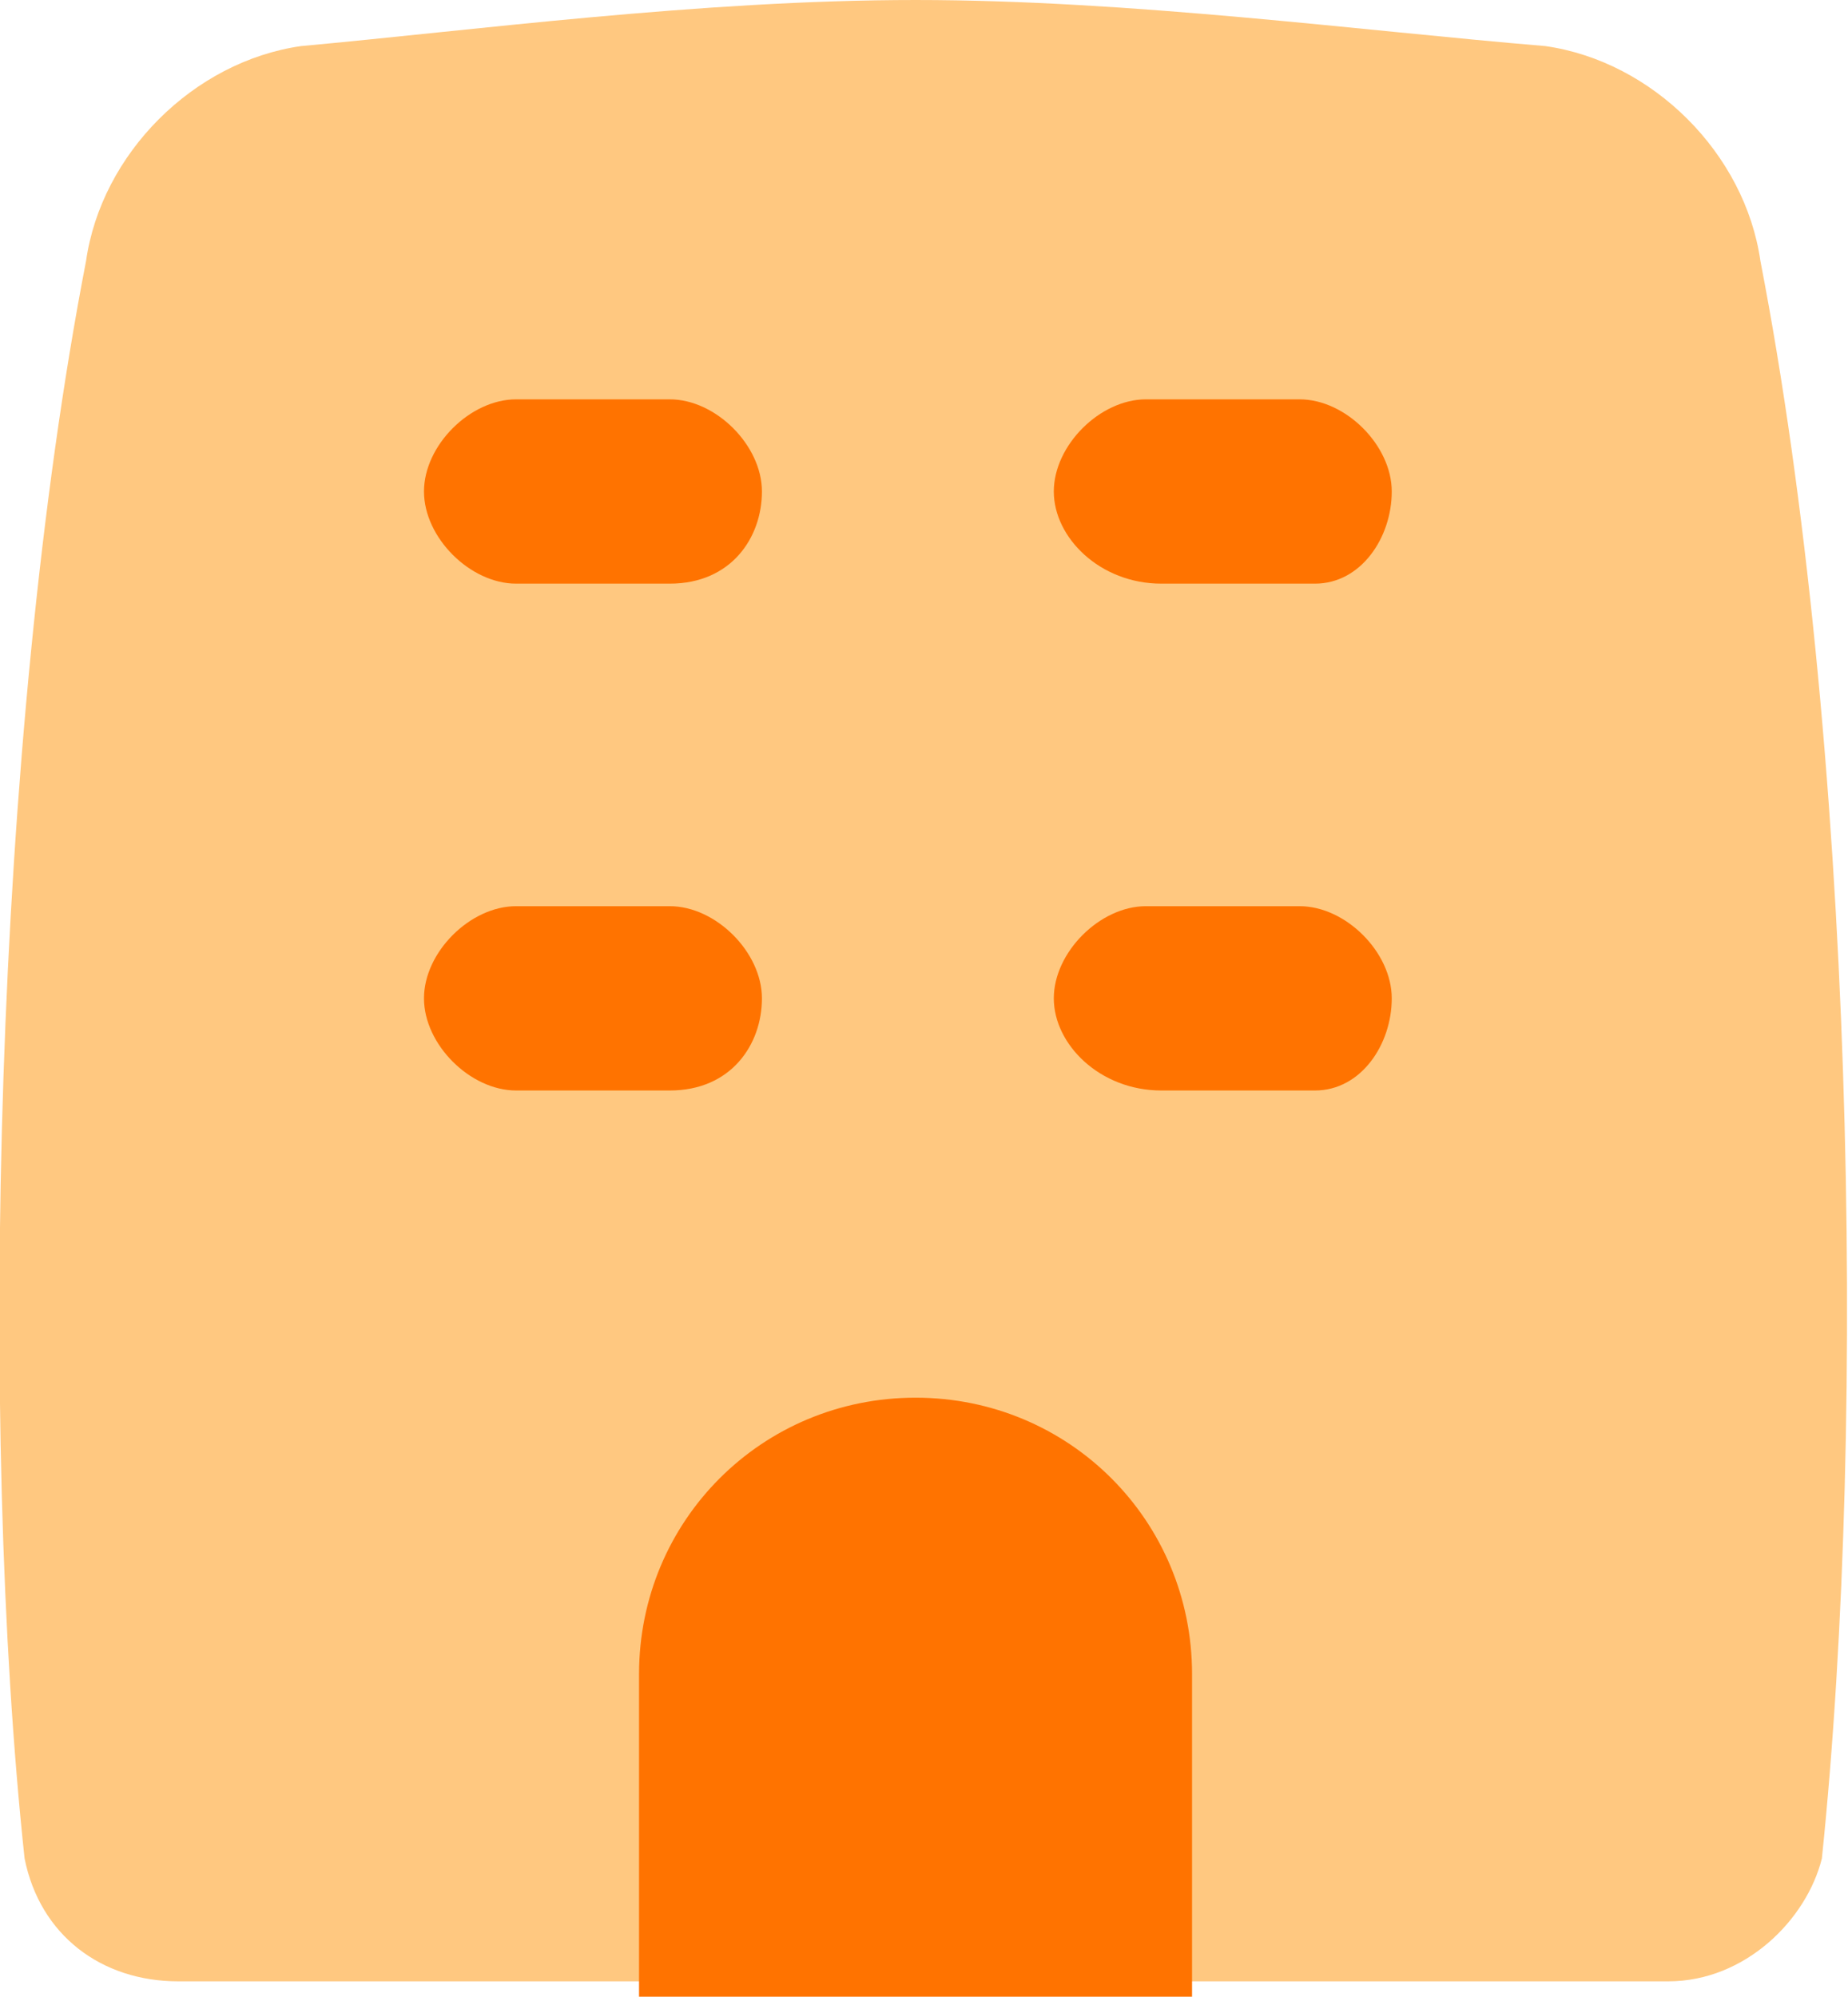 <?xml version="1.0" encoding="UTF-8"?>
<svg id="_レイヤー_2" data-name="レイヤー 2" xmlns="http://www.w3.org/2000/svg" viewBox="0 0 12.03 13">
  <defs>
    <style>
      .cls-1 {
        fill: #ffc880;
      }

      .cls-2, .cls-3 {
        fill: #ff7300;
      }

      .cls-3 {
        fill-rule: evenodd;
      }
    </style>
  </defs>
  <g id="Building-1--Streamline-Flex.svg">
    <g id="building-1--production-shop-shops-stores-building">
      <path id="Vector_218" data-name="Vector 218" class="cls-1" d="m.56,1.7C-.04,4.8-.14,9.3.16,12.1c.1.5.5.8,1,.8h9.7c.5,0,.9-.4,1-.8.3-2.9.2-7.3-.4-10.4-.1-.7-.7-1.3-1.4-1.4-1.2-.1-2.7-.3-4.1-.3S3.06.2,1.96.3c-.7.1-1.3.7-1.4,1.4Z"/>
      <path id="Vector_219_Stroke_" data-name="Vector 219 (Stroke)" class="cls-3" d="m6.86,6.5c0-.3.3-.6.6-.6h1c.3,0,.6.3.6.6s-.2.6-.5.6h-1c-.4,0-.7-.3-.7-.6h0Z"/>
      <path id="Vector_220" data-name="Vector 220" class="cls-2" d="m4.16,10.9v2.1h3.6v-2.1c0-1-.8-1.8-1.8-1.8s-1.8.8-1.8,1.8h0Z"/>
      <path id="Vector_221_Stroke_" data-name="Vector 221 (Stroke)" class="cls-3" d="m2.76,3.2c0-.3.3-.6.6-.6h1c.3,0,.6.3.6.6s-.2.6-.6.6h-1c-.3,0-.6-.3-.6-.6h0Z"/>
      <path id="Vector_222_Stroke_" data-name="Vector 222 (Stroke)" class="cls-3" d="m6.86,3.2c0-.3.3-.6.6-.6h1c.3,0,.6.3.6.6s-.2.6-.5.6h-1c-.4,0-.7-.3-.7-.6Z"/>
      <path id="Vector_223_Stroke_" data-name="Vector 223 (Stroke)" class="cls-3" d="m2.76,6.5c0-.3.3-.6.6-.6h1c.3,0,.6.3.6.6s-.2.6-.6.6h-1c-.3,0-.6-.3-.6-.6h0Z"/>
    </g>
  </g>
</svg>